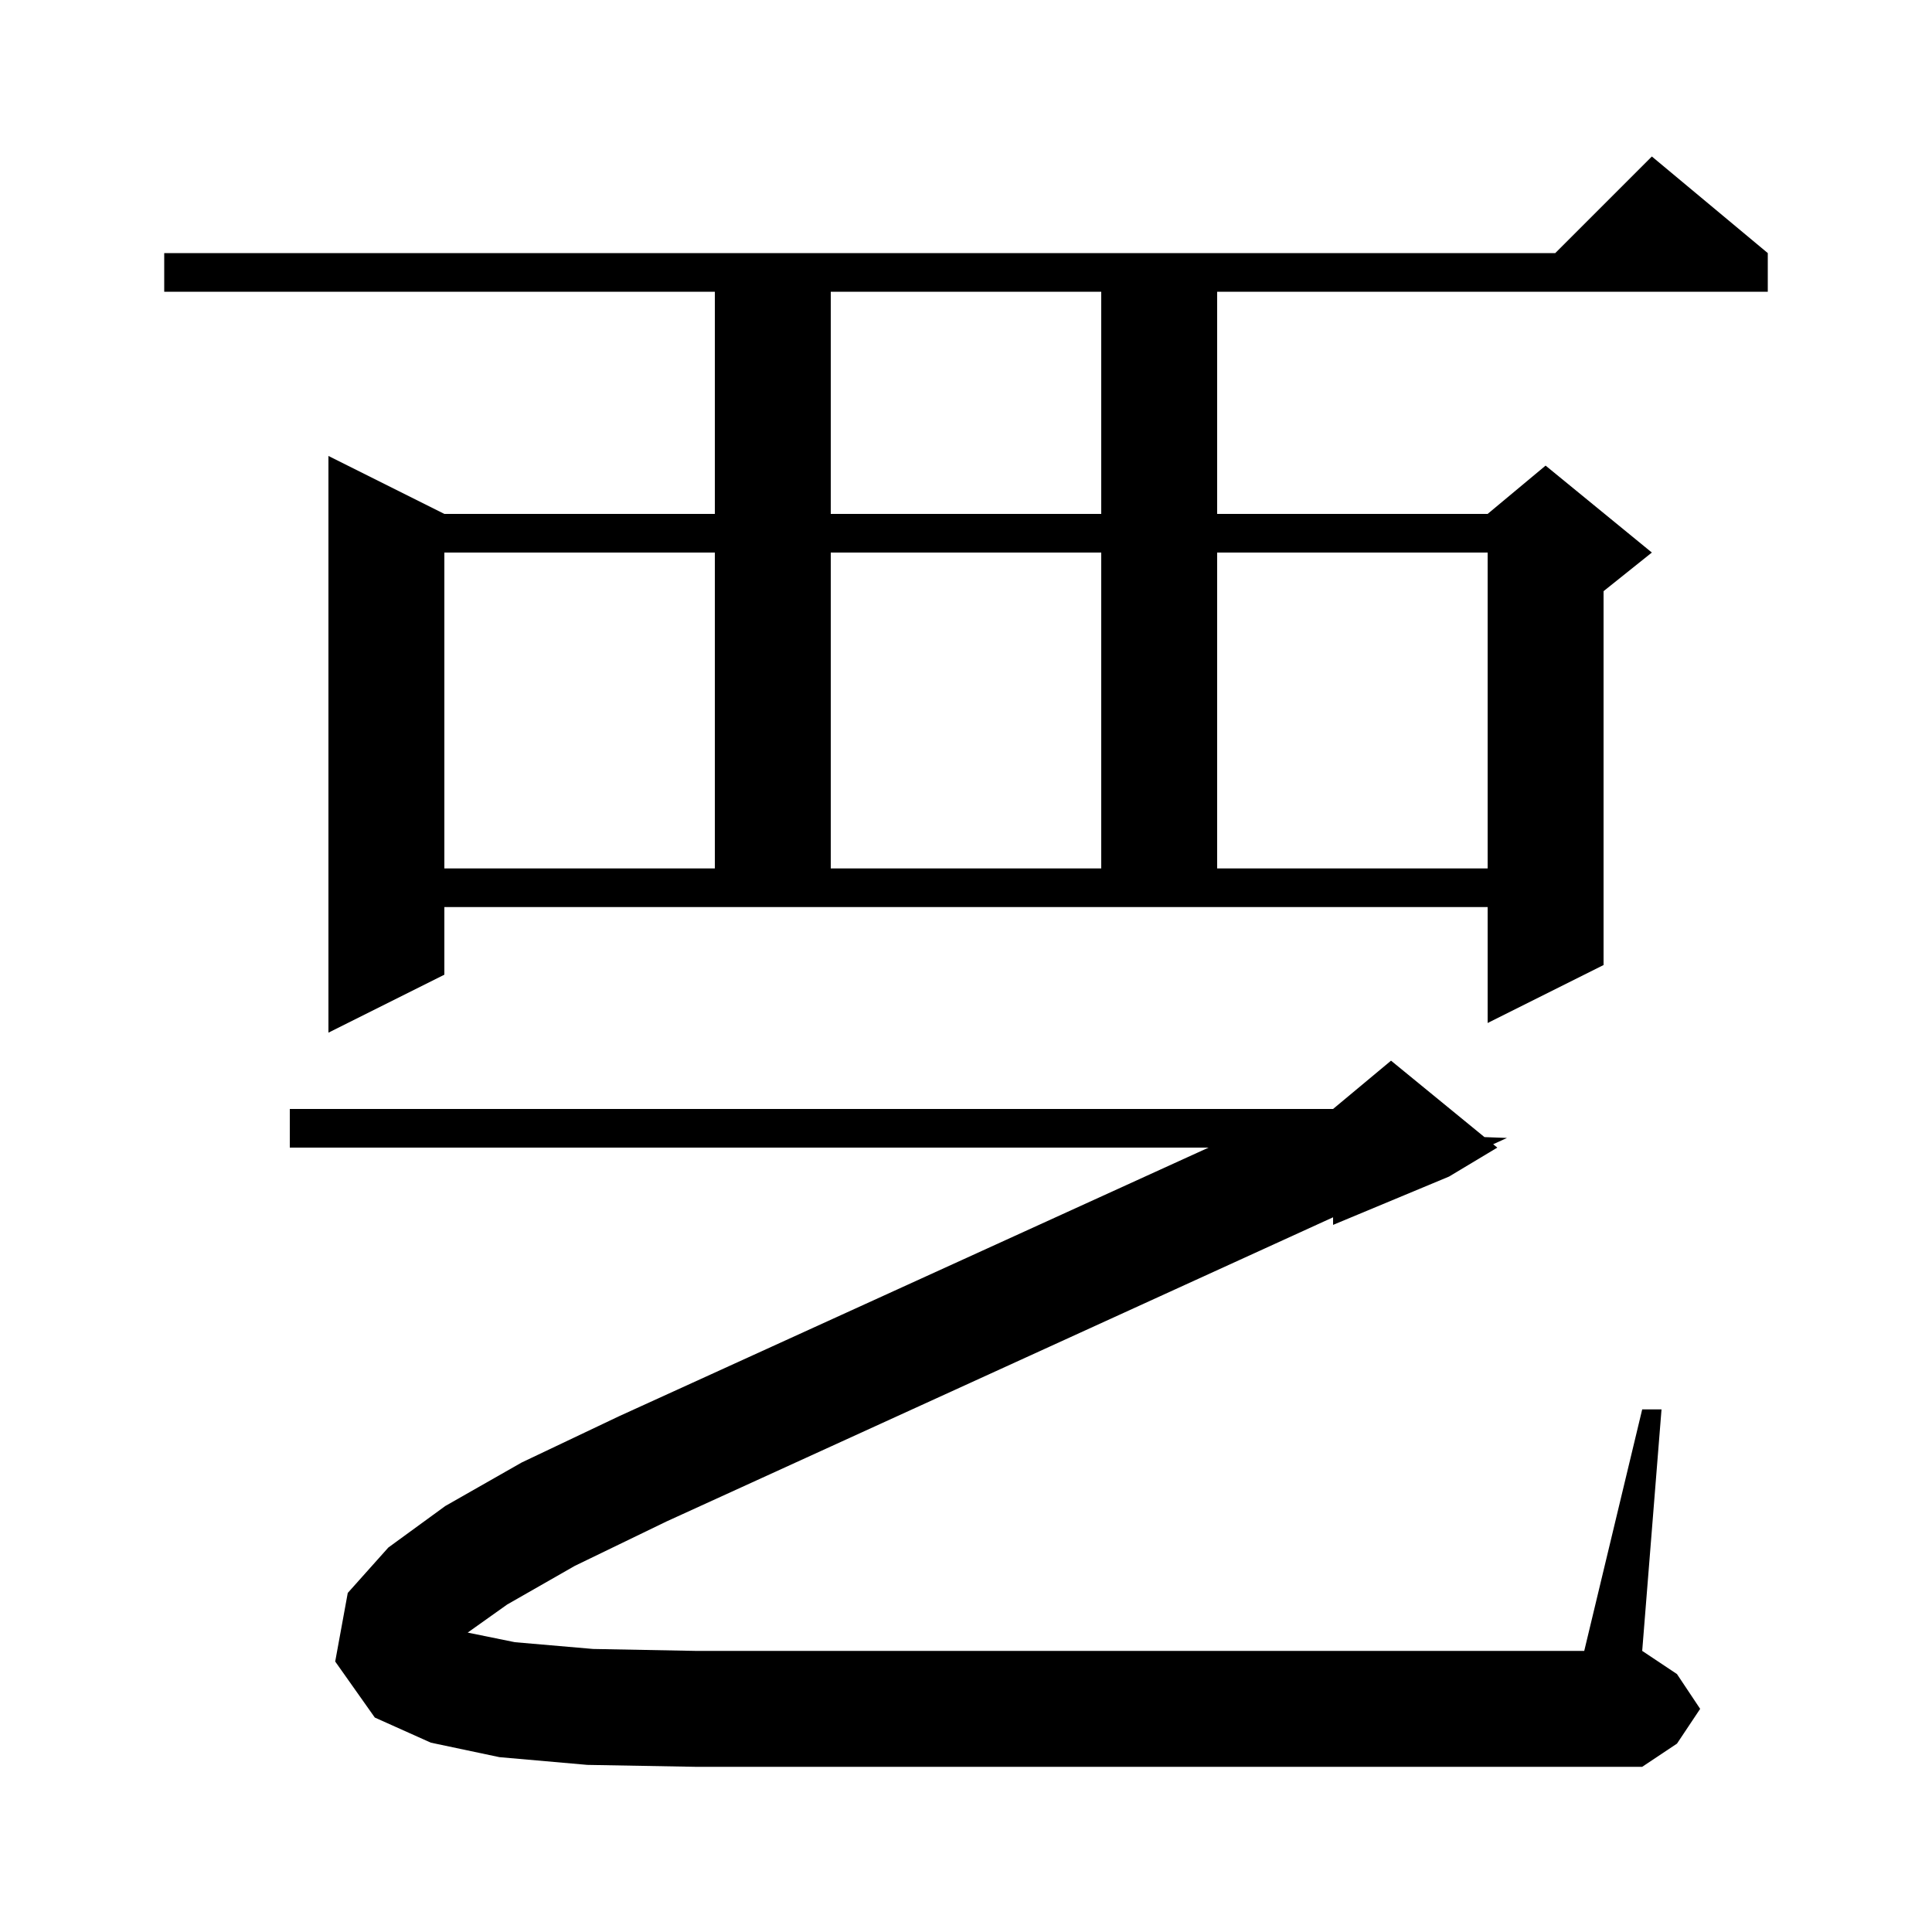 <svg xmlns="http://www.w3.org/2000/svg" xmlns:xlink="http://www.w3.org/1999/xlink" version="1.1" baseProfile="full" viewBox="0 0 200 200" width="200" height="200"><g fill="currentColor"><path d="M 52.5 166.1 L 48.415 169.005 L 53.3 170.0 L 61.4 170.7 L 72.0 170.9 L 164.0 170.9 L 170.0 145.9 L 172.0 145.9 L 170.0 170.9 L 173.6 173.3 L 176.0 176.9 L 173.6 180.5 L 170.0 182.9 L 72.0 182.9 L 60.8 182.7 L 51.7 181.9 L 44.6 180.4 L 38.8 177.8 L 34.7 172.0 L 36.0 164.9 L 40.2 160.2 L 46.1 155.9 L 54.0 151.4 L 64.1 146.6 L 125.111 118.8 L 30.0 118.8 L 30.0 114.8 L 138.0 114.8 L 144.0 109.8 L 153.67 117.712 L 156.0 117.8 L 154.573 118.451 L 155.0 118.8 L 150.0 121.8 L 138.0 126.8 L 138.0 126.014 L 69.0 157.5 L 59.5 162.1 Z M 46.0 100.9 L 34.0 106.9 L 34.0 47.2 L 46.0 53.2 L 74.0 53.2 L 74.0 30.2 L 17.0 30.2 L 17.0 26.2 L 161.0 26.2 L 171.0 16.2 L 183.0 26.2 L 183.0 30.2 L 126.0 30.2 L 126.0 53.2 L 154.0 53.2 L 160.0 48.2 L 171.0 57.2 L 166.0 61.2 L 166.0 99.9 L 154.0 105.9 L 154.0 93.9 L 46.0 93.9 Z M 46.0 57.2 L 46.0 89.9 L 74.0 89.9 L 74.0 57.2 Z M 86.0 57.2 L 86.0 89.9 L 114.0 89.9 L 114.0 57.2 Z M 126.0 57.2 L 126.0 89.9 L 154.0 89.9 L 154.0 57.2 Z M 86.0 30.2 L 86.0 53.2 L 114.0 53.2 L 114.0 30.2 Z "/></g></svg>